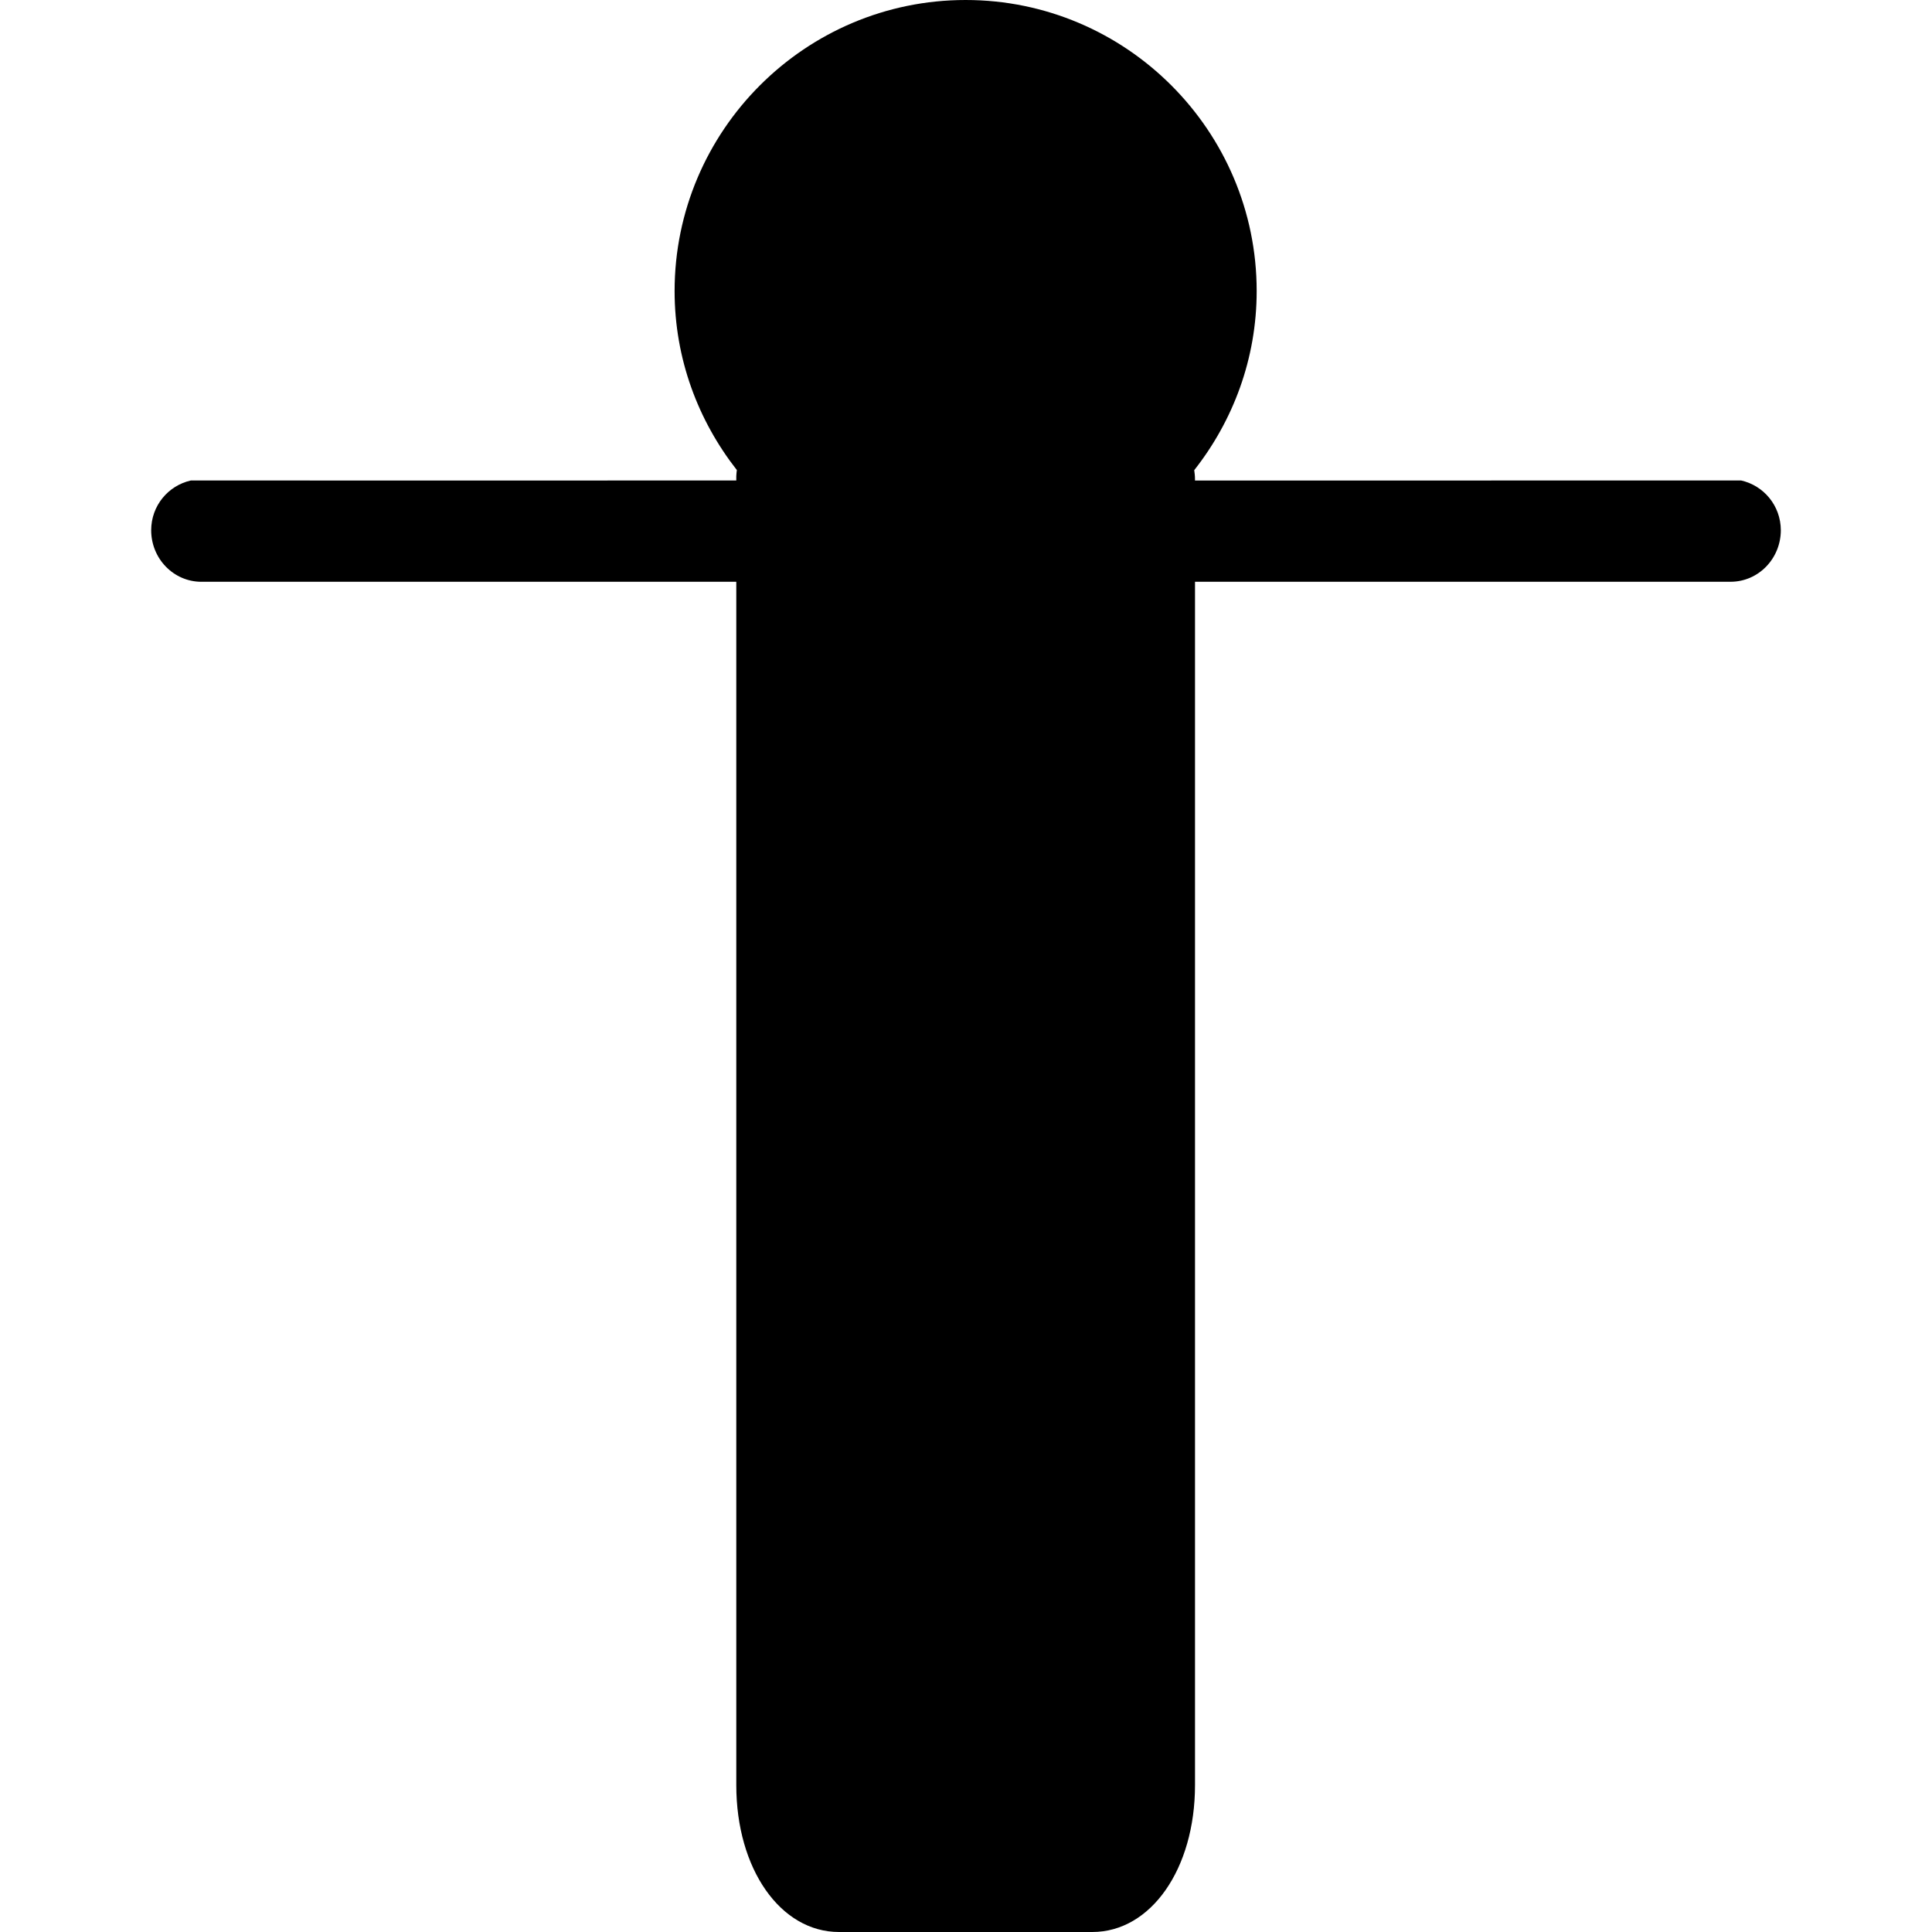 <?xml version="1.0" encoding="iso-8859-1"?>
<!-- Uploaded to: SVG Repo, www.svgrepo.com, Generator: SVG Repo Mixer Tools -->
<!DOCTYPE svg PUBLIC "-//W3C//DTD SVG 1.1//EN" "http://www.w3.org/Graphics/SVG/1.1/DTD/svg11.dtd">
<svg fill="#000000" version="1.1" id="Capa_1" xmlns="http://www.w3.org/2000/svg" xmlns:xlink="http://www.w3.org/1999/xlink" 
	 width="800px" height="800px" viewBox="0 0 468.607 468.608"
	 xml:space="preserve">
<g>
	<path d="M422.296,116.535l-63.524,0.012h-68.929v-0.012v-0.429c0-0.709-0.097-1.385-0.181-2.066
		c9.434-11.998,15.145-27.031,15.145-43.448C304.807,31.681,273.131,0,234.214,0c-38.923,0-70.589,31.681-70.589,70.592
		c0,16.393,5.693,31.414,15.096,43.415c-0.045,0.504-0.135,0.997-0.135,1.513v1.021l0,0l-68.77,0.012l-63.524-0.012
		c-5.468,1.225-9.617,6.089-9.623,12.07c0.006,6.917,5.458,12.502,12.187,12.502h5.969h21.284h88.703h13.775v0.087v139.038v24.655
		v10.011v118.072c0,20.326,10.709,35.632,24.902,35.632h61.459c14.207,0,24.902-15.306,24.902-35.632V323.911v-19.018v-24.655
		V141.194v-0.087h13.949h88.69h21.287h5.98c6.72,0,12.172-5.585,12.184-12.502C431.916,122.624,427.772,117.76,422.296,116.535z"/>
</g>
</svg>